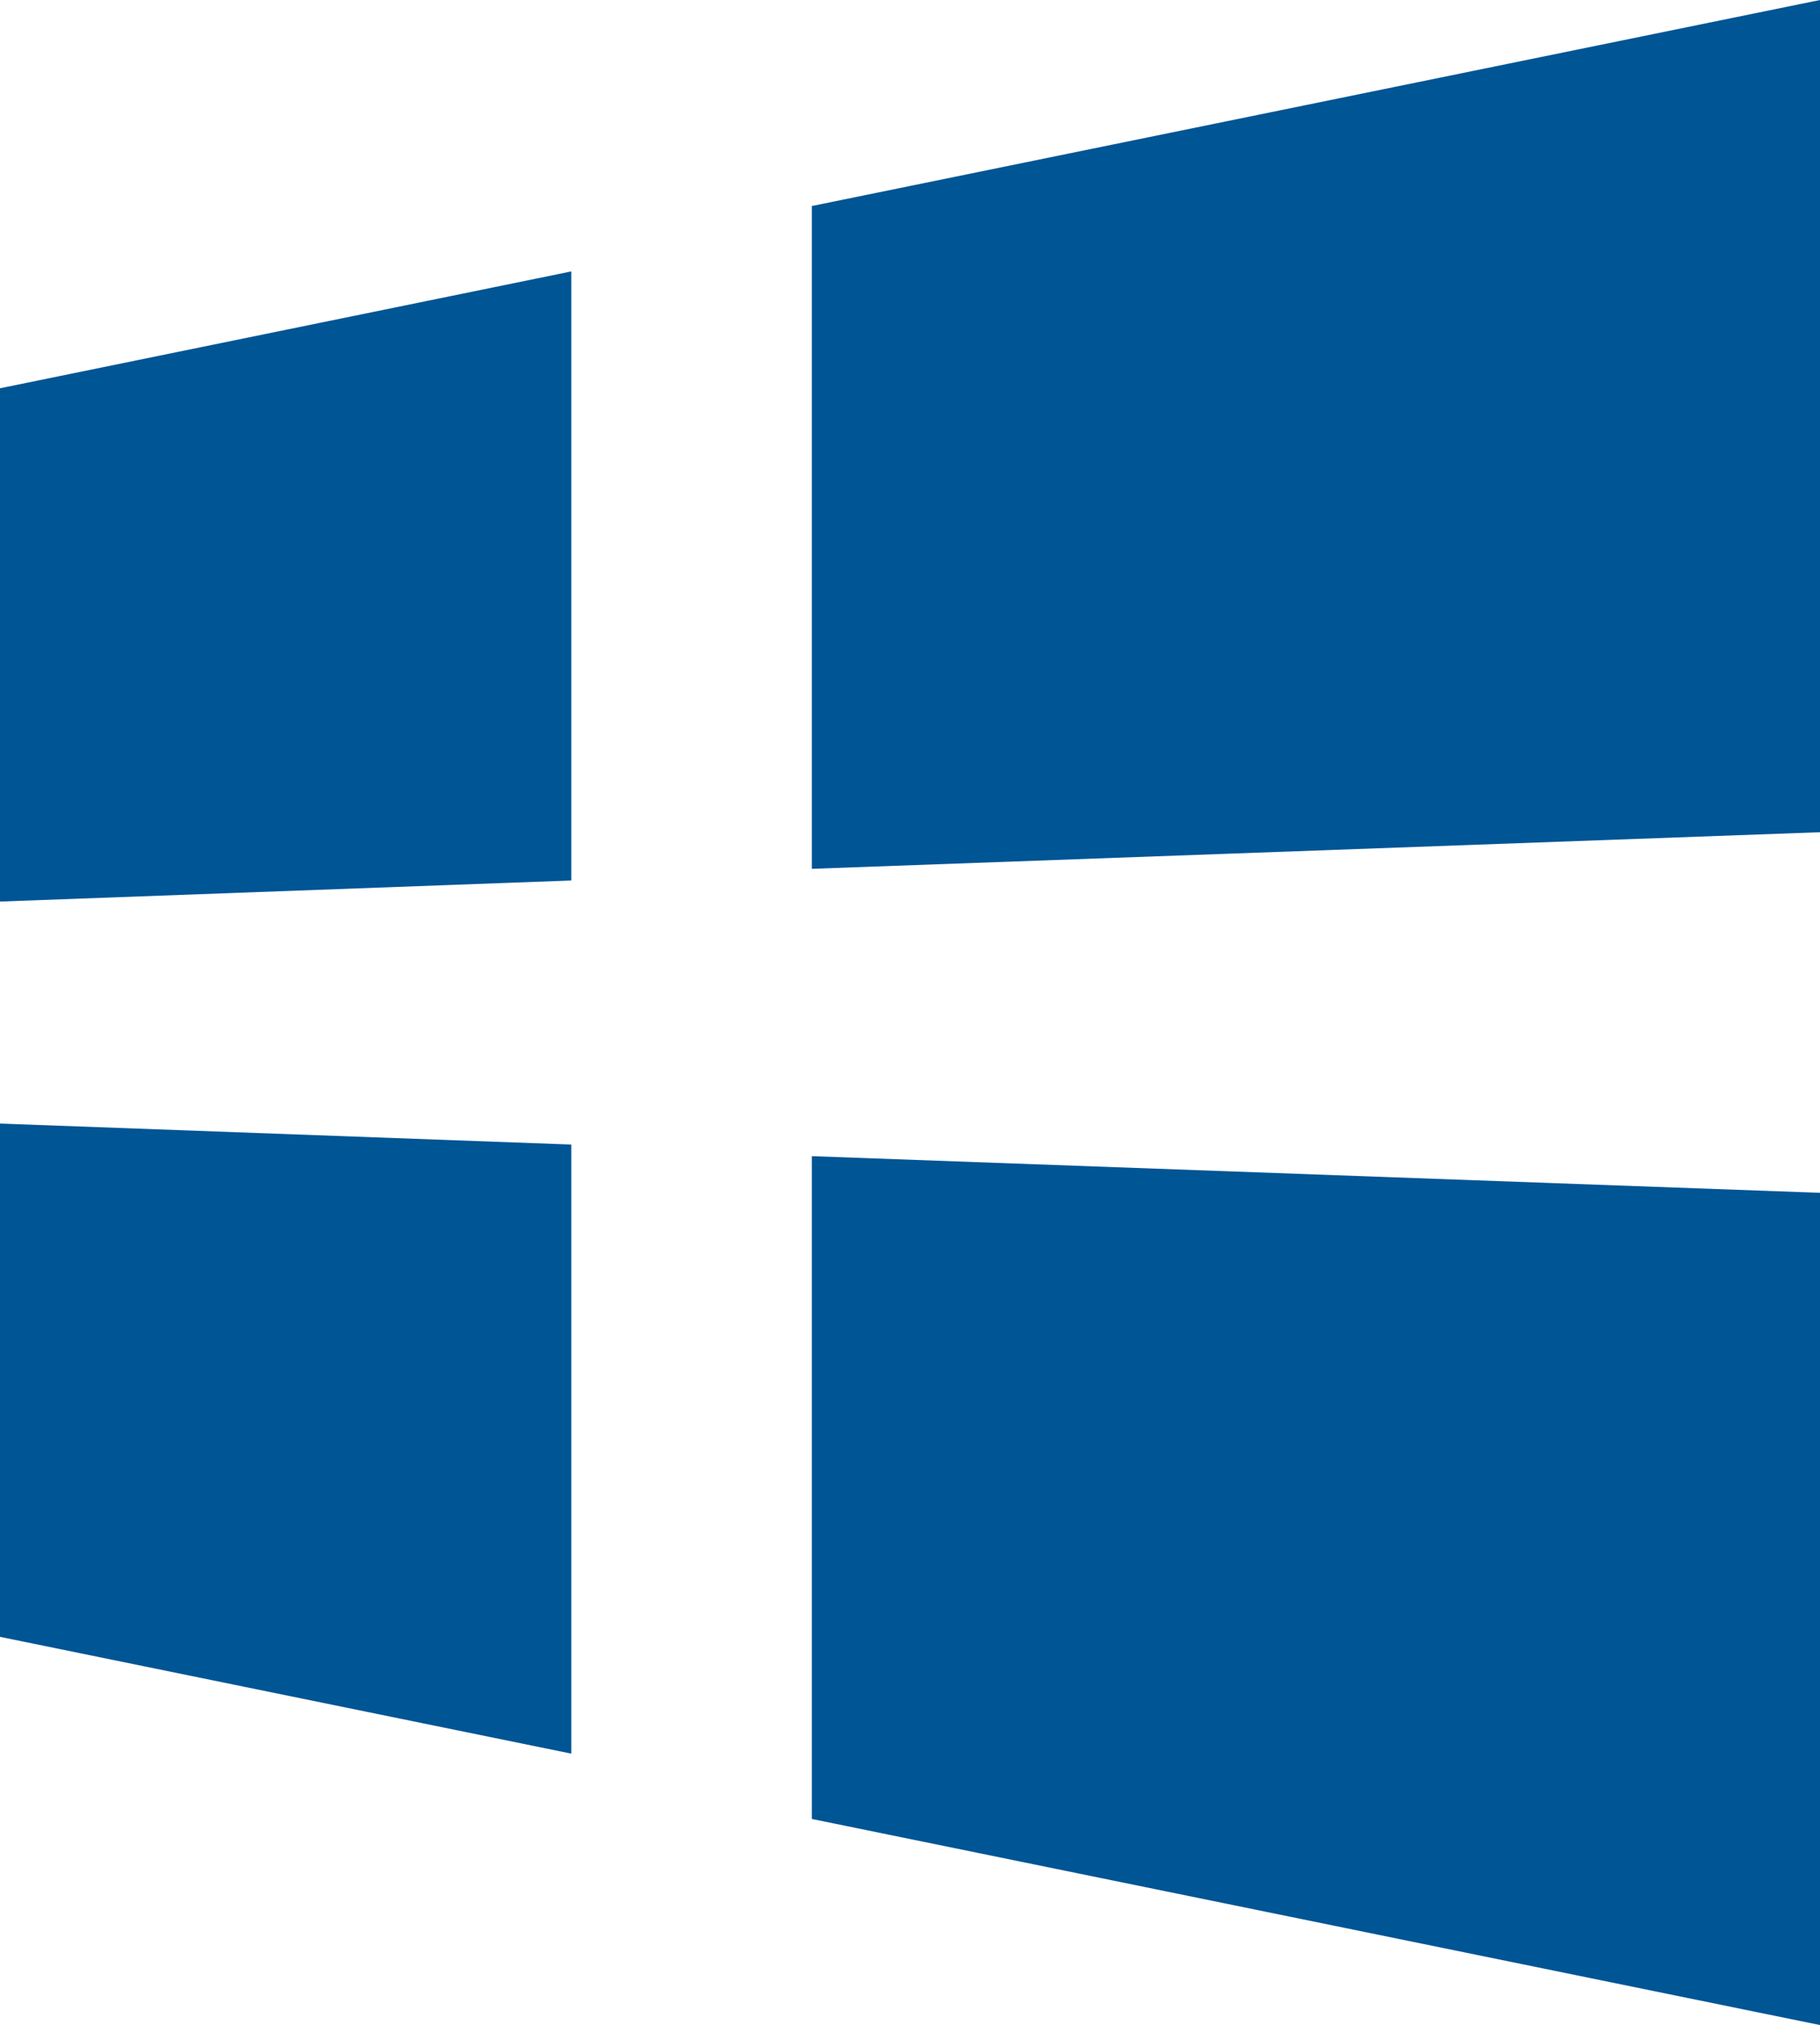 <?xml version="1.0" encoding="utf-8"?>
<!-- Generator: Adobe Illustrator 16.0.0, SVG Export Plug-In . SVG Version: 6.00 Build 0)  -->
<!DOCTYPE svg PUBLIC "-//W3C//DTD SVG 1.1//EN" "http://www.w3.org/Graphics/SVG/1.1/DTD/svg11.dtd">
<svg version="1.1" id="Layer_1" xmlns="http://www.w3.org/2000/svg" xmlns:xlink="http://www.w3.org/1999/xlink" x="0px" y="0px"
	 width="26.968px" height="30px" viewBox="0 0 26.968 30" enable-background="new 0 0 26.968 30" xml:space="preserve">
<g>
	<path fill="#005595" d="M0,5.752v7.604l8.465-0.312V4.021L0,5.752z"/>
	<path fill="#005595" d="M12.03,3.052v9.819l14.938-0.542V0L12.03,3.052z"/>
	<path fill="#005595" d="M0,16.645v7.604l8.465,1.73v-9.023L0,16.645z"/>
	<path fill="#005595" d="M12.03,17.128v9.819L26.968,30V17.671L12.03,17.128z"/>
</g>
</svg>
